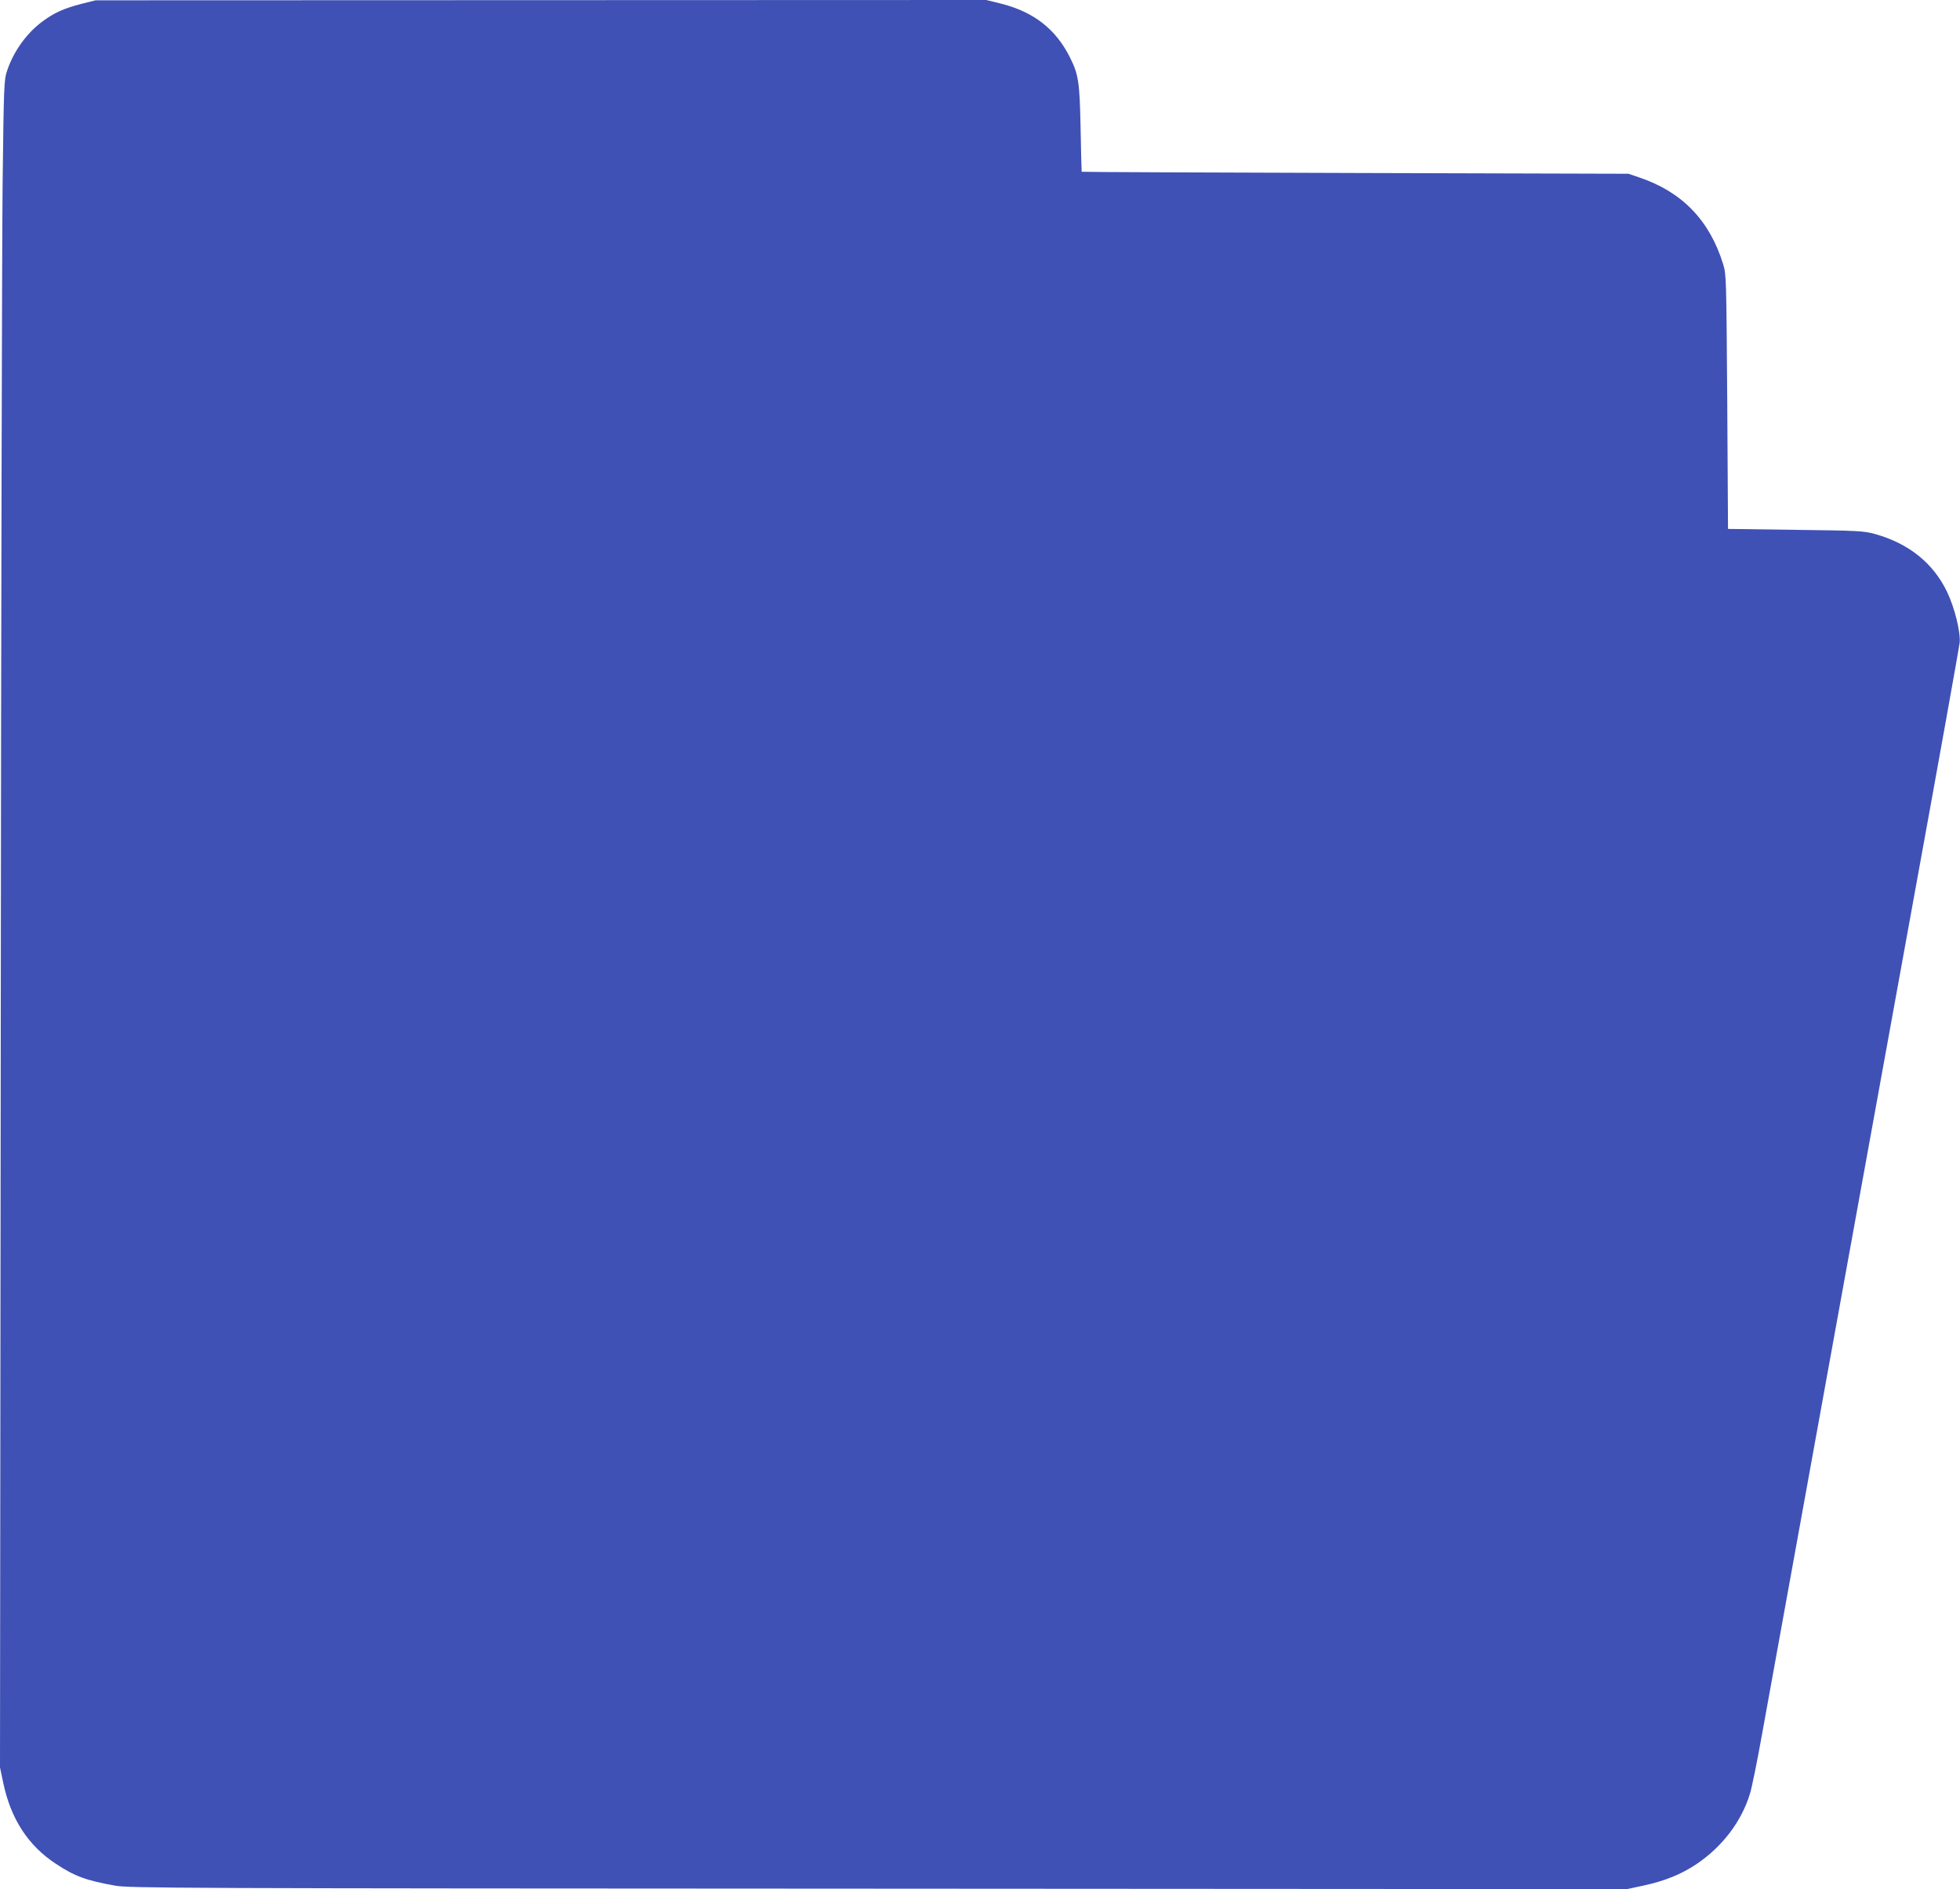 <?xml version="1.0" standalone="no"?>
<!DOCTYPE svg PUBLIC "-//W3C//DTD SVG 20010904//EN"
 "http://www.w3.org/TR/2001/REC-SVG-20010904/DTD/svg10.dtd">
<svg version="1.0" xmlns="http://www.w3.org/2000/svg"
 width="1280pt" height="1234pt" viewBox="0 0 1280 1234"
 preserveAspectRatio="xMidYMid meet">
<g transform="translate(0,1234) scale(0.1,-0.1)"
fill="#3f51b5" stroke="none">
<path d="M532 12315 c-116 -30 -180 -59 -260 -119 -101 -77 -183 -192 -225
-316 -21 -63 -22 -82 -30 -745 -4 -374 -10 -2853 -12 -5510 l-5 -4830 21 -100
c49 -235 162 -410 343 -529 122 -81 196 -109 386 -143 89 -17 392 -18 4985
-20 l4890 -3 112 24 c137 30 242 73 340 138 170 114 295 278 351 460 12 37 49
219 82 405 166 919 753 4153 1002 5523 155 850 283 1566 286 1592 6 71 -33
229 -83 333 -90 187 -251 316 -471 377 -74 20 -108 22 -519 27 l-440 6 -5 830
c-6 815 -6 831 -27 900 -88 285 -268 472 -548 566 l-70 24 -1785 5 c-982 3
-1786 6 -1786 8 -1 1 -4 127 -7 280 -6 307 -13 355 -71 470 -92 182 -234 293
-444 347 l-101 25 -2908 -1 -2908 -1 -93 -23z"/>
</g>
</svg>
